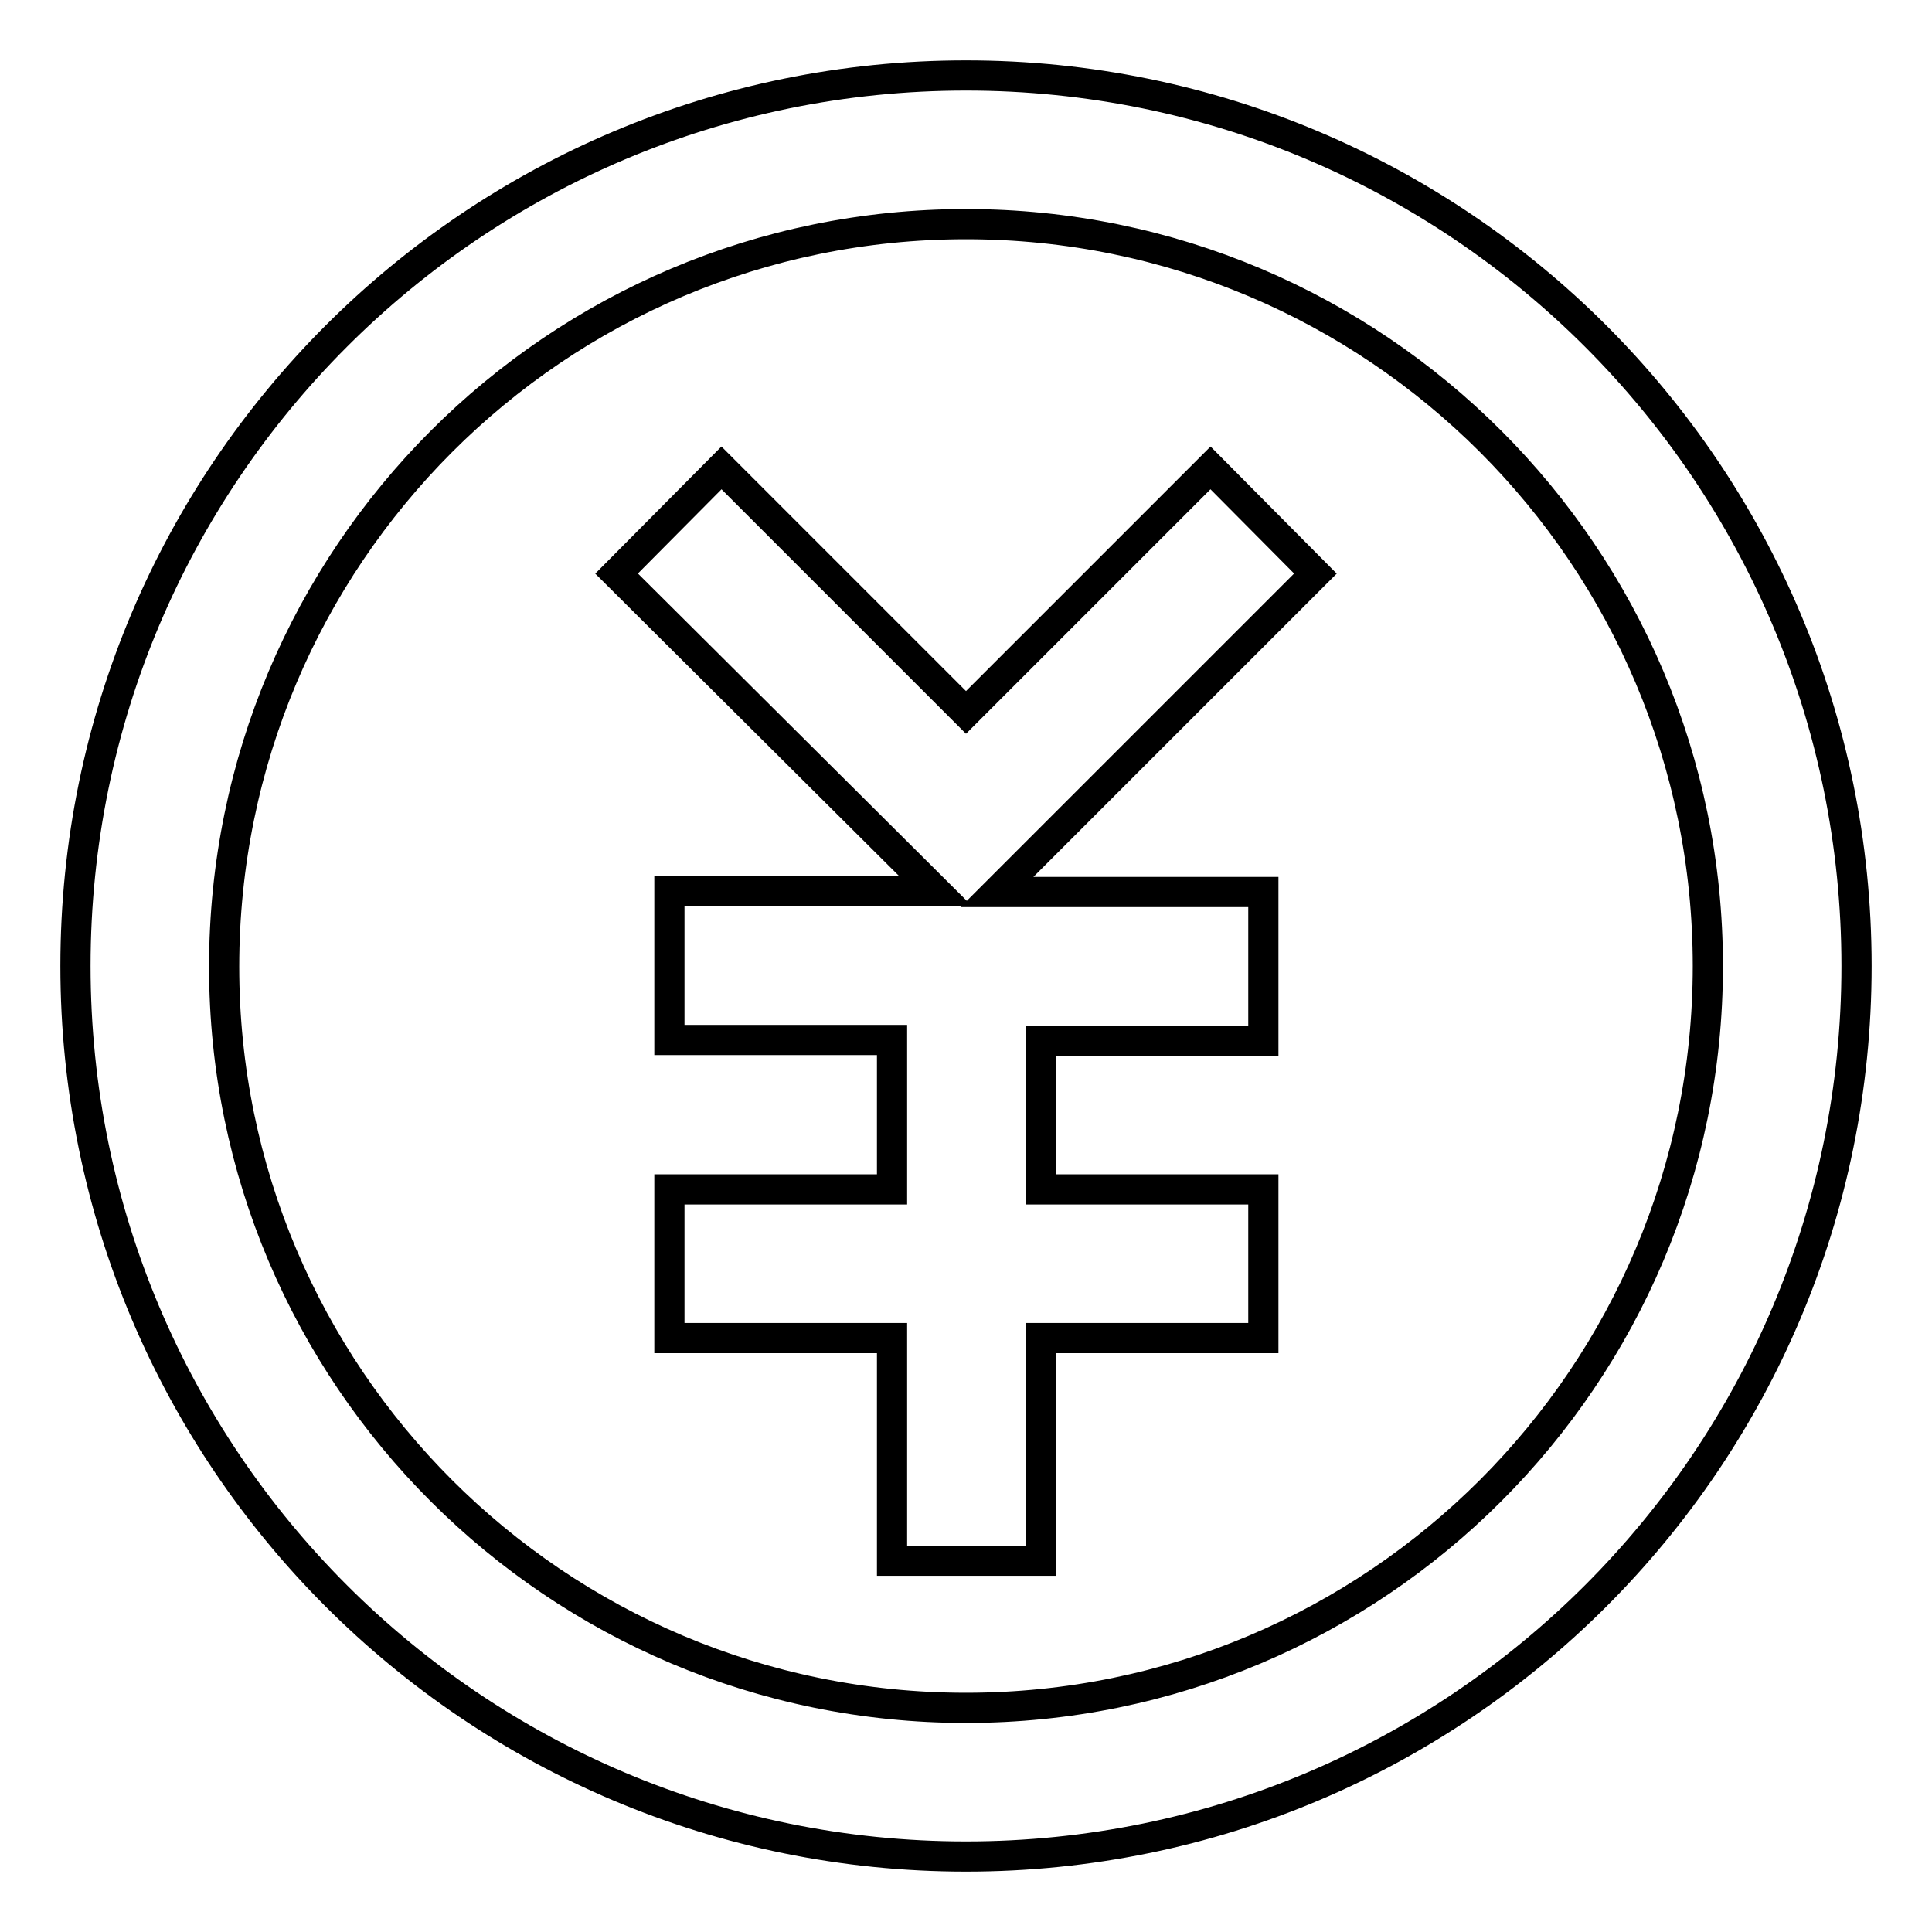 <?xml version="1.0" encoding="utf-8"?>
<!-- Svg Vector Icons : http://www.onlinewebfonts.com/icon -->
<!DOCTYPE svg PUBLIC "-//W3C//DTD SVG 1.1//EN" "http://www.w3.org/Graphics/SVG/1.1/DTD/svg11.dtd">
<svg version="1.1" xmlns="http://www.w3.org/2000/svg" xmlns:xlink="http://www.w3.org/1999/xlink" x="0px" y="0px" viewBox="0 0 256 256" enable-background="new 0 0 256 256" xml:space="preserve">
<g> <path stroke-width="4" fill-opacity="0" stroke="#000000"  d="M118.2,137.8H88.7v-19.7h35.3L81.7,76L95.6,62L128,94.4L160.4,62L174.3,76l-42.2,42.2h35.3v19.7h-29.5v19.7 h29.5v19.7h-29.5v29.5h-19.7v-29.5H88.7v-19.7h29.5V137.8z M128,246c-65.2,0-118-52.8-118-118C10,62.8,62.8,10,128,10 c65.2,0,118,52.8,118,118C246,193.2,193.2,246,128,246z M128,226.3c54.3,0,98.3-44,98.3-98.3s-44-98.3-98.3-98.3 c-54.3,0-98.3,44-98.3,98.4C29.7,182.3,73.7,226.3,128,226.3L128,226.3z"/></g>
</svg>